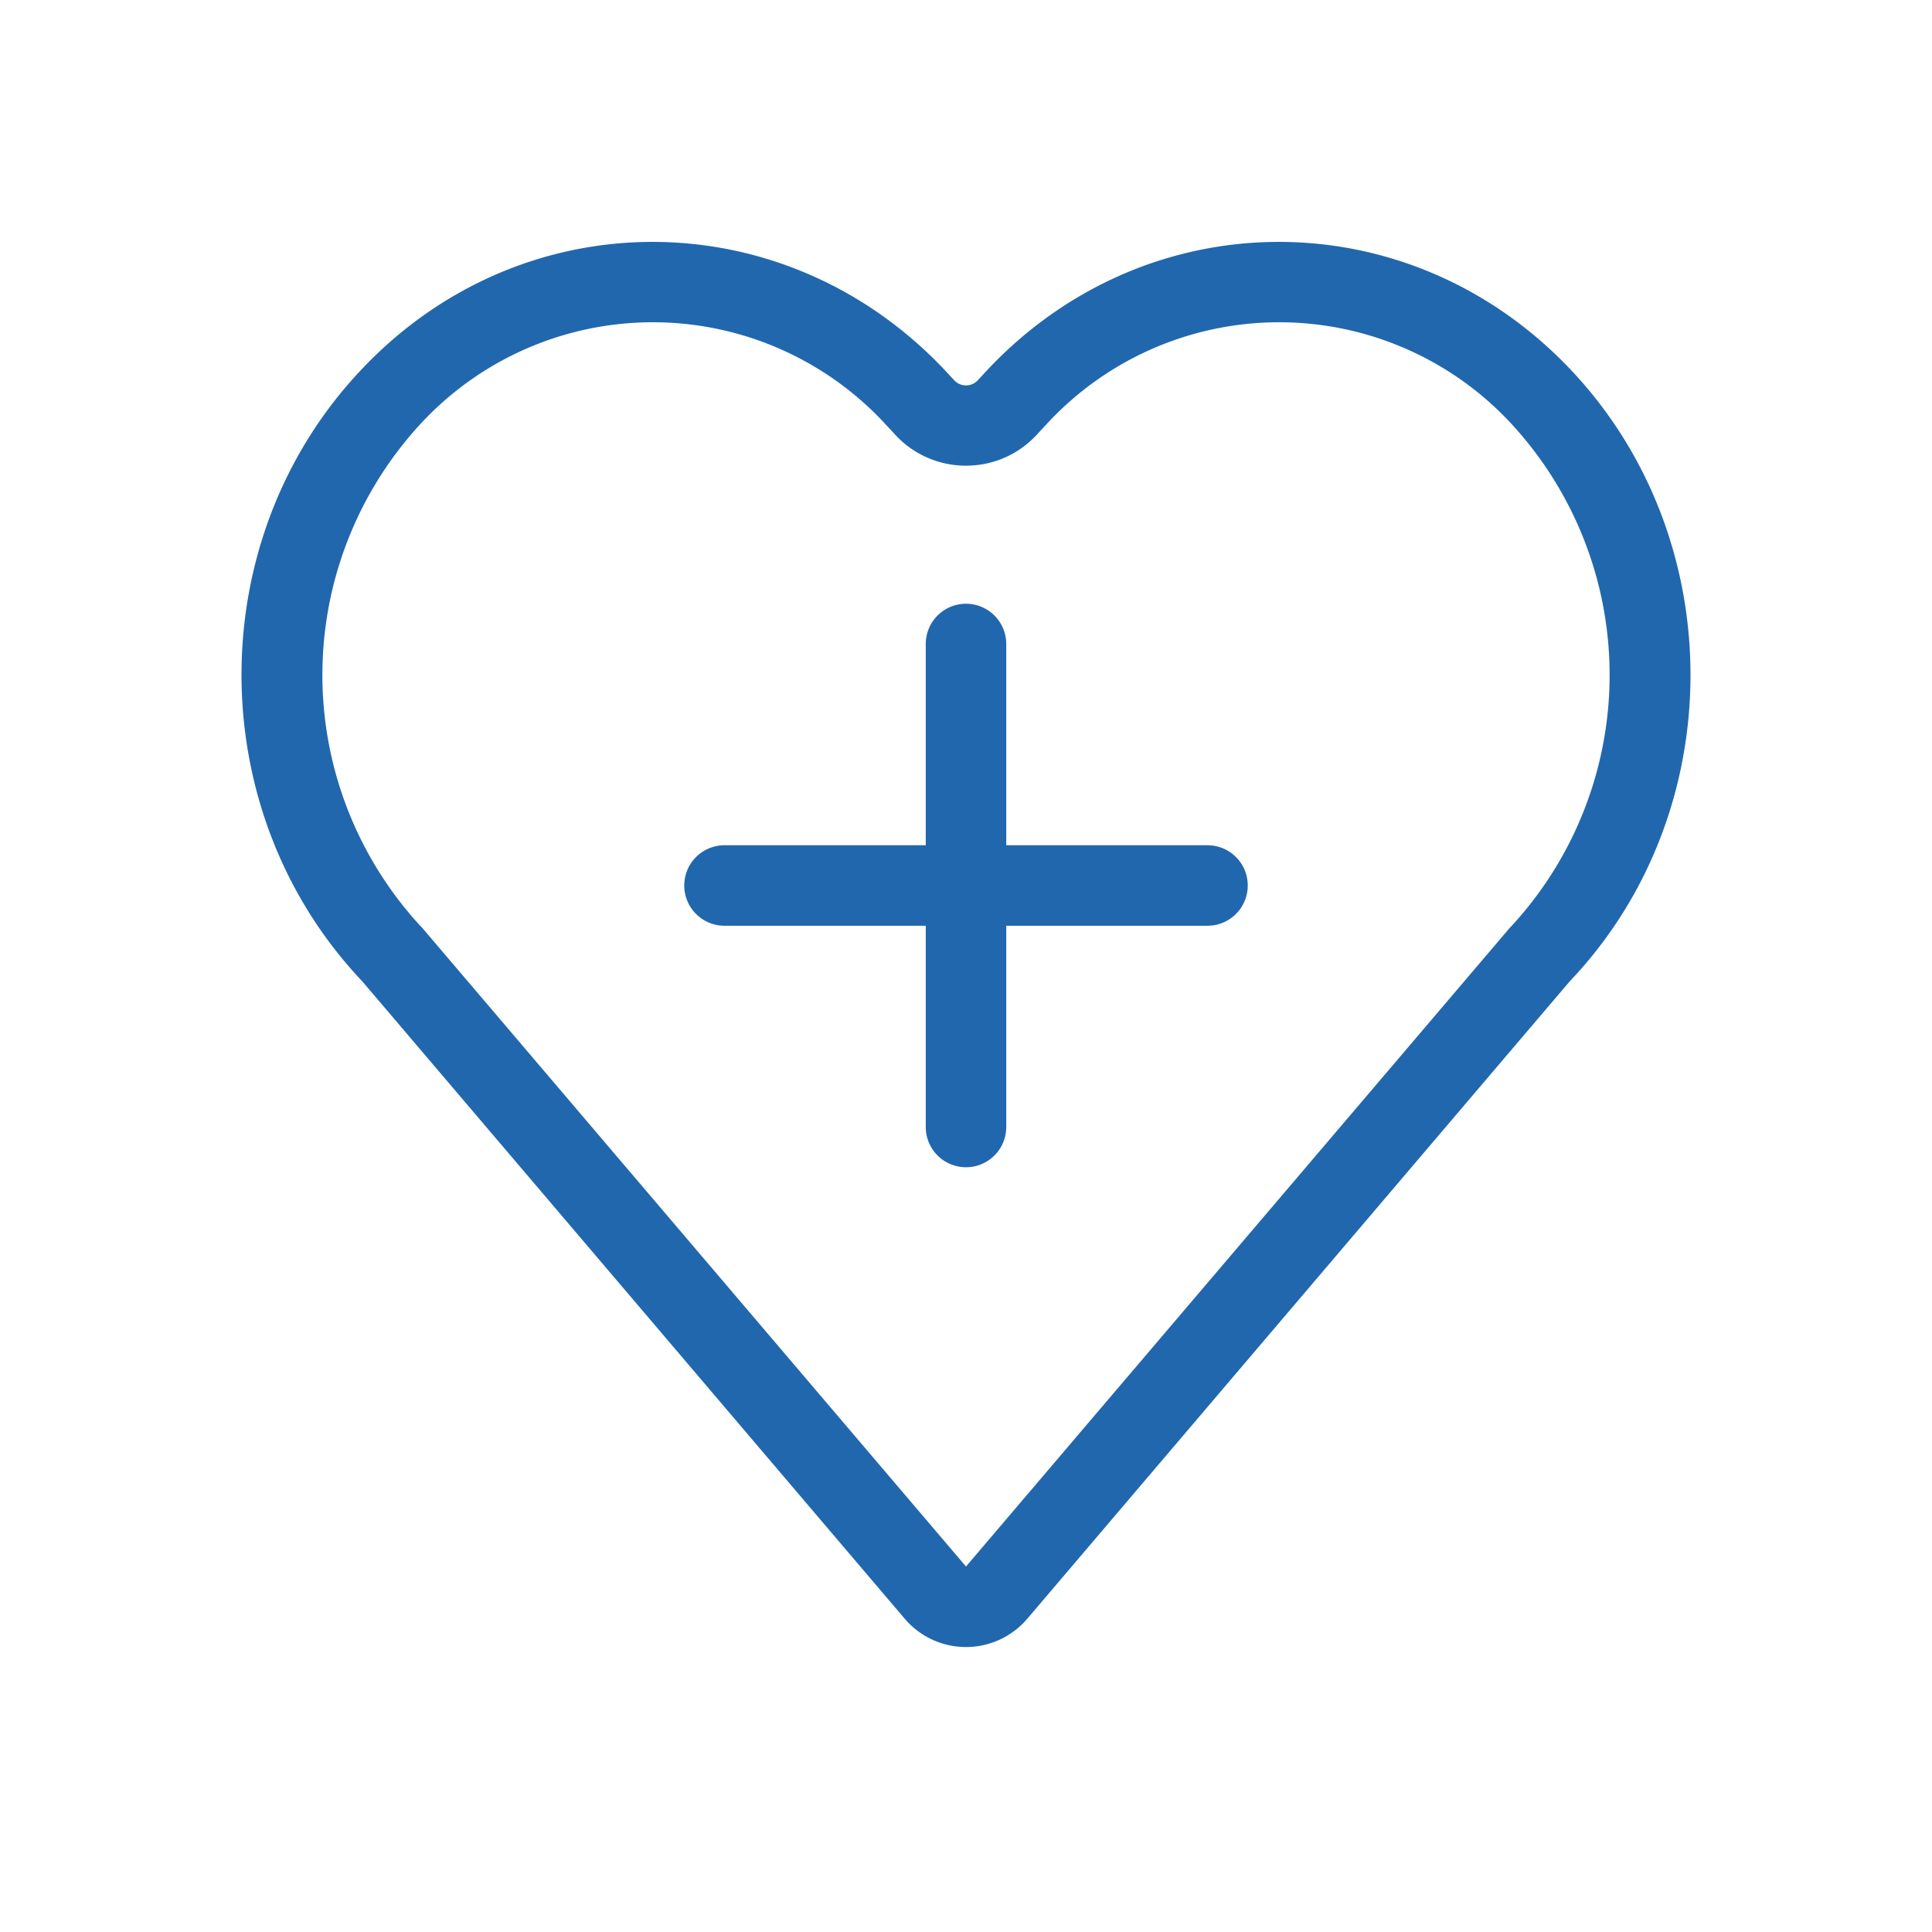 <svg xmlns="http://www.w3.org/2000/svg" width="24" height="24" fill="none"><path fill="#2167AE" d="m5.24 11.52-.02-.02a4.6 4.6 0 0 1 0-6.23 3.93 3.93 0 0 1 5.78 0l.13.14c.47.5 1.27.5 1.74 0l.13-.14a3.93 3.93 0 0 1 5.78 0 4.6 4.6 0 0 1 0 6.23l-.02.02L12 19.46zM19.5 4.58c-2-2.1-5.23-2.1-7.22 0l-.13.14a.2.2 0 0 1-.3 0l-.13-.14c-2-2.1-5.23-2.1-7.22 0-2 2.1-2 5.5 0 7.61l6.74 7.92a1 1 0 0 0 1.52 0l6.74-7.92c2-2.1 2-5.51 0-7.61M11.5 8a.5.5 0 0 1 1 0v2.5H15a.5.5 0 0 1 0 1h-2.5V14a.5.5 0 0 1-1 0v-2.5H9a.5.5 0 0 1 0-1h2.5z"/></svg>